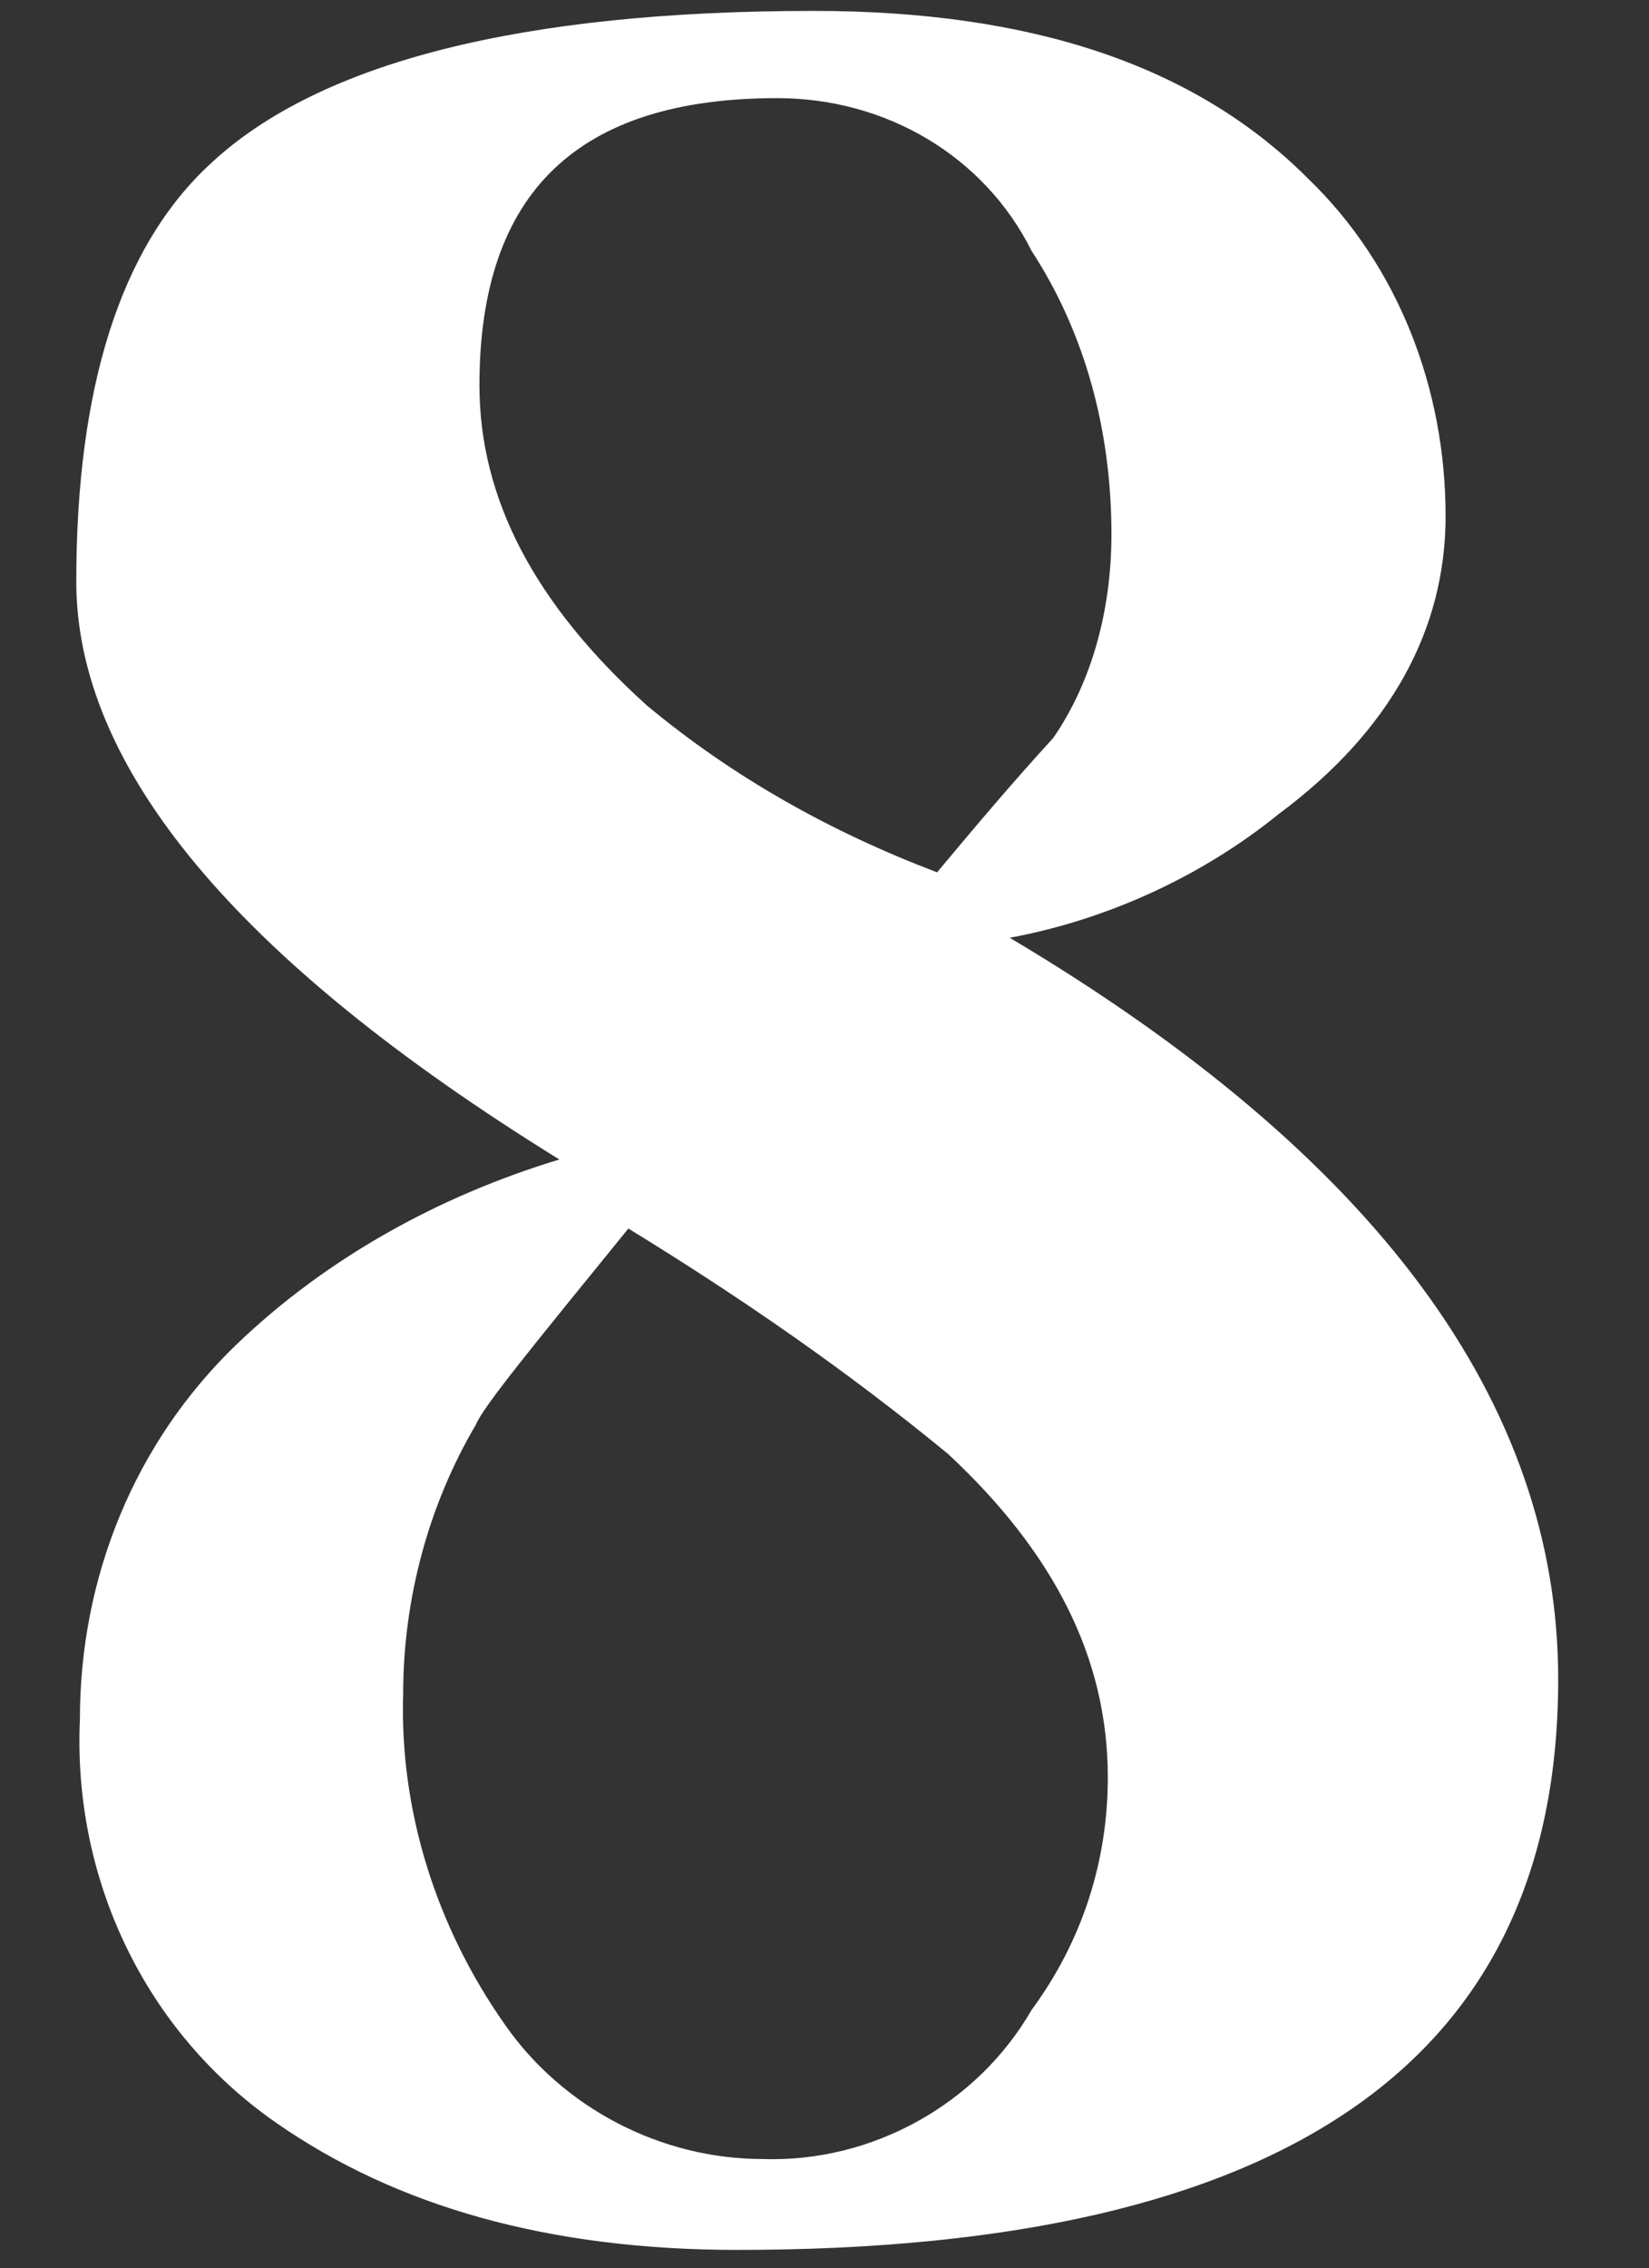 <?xml version="1.0" encoding="utf-8"?>
<!-- Generator: Adobe Illustrator 26.5.3, SVG Export Plug-In . SVG Version: 6.00 Build 0)  -->
<svg version="1.1" id="レイヤー_1" xmlns="http://www.w3.org/2000/svg" xmlns:xlink="http://www.w3.org/1999/xlink" x="0px"
	 y="0px" viewBox="0 0 45.4 62.4" style="enable-background:new 0 0 45.4 62.4;" xml:space="preserve">
<rect x="0" y="0" width="45.4" height="62.4" fill="#333333" stroke="none"/>
<style type="text/css">
	.st0{fill:#FFFFFF;}
</style>
<path id="パス_105" class="st0" d="M42.9,46.2c0,10.5-7.5,15.7-22.6,15.7c-5.2,0-9.4-1.2-12.7-3.5C4,55.9,2,51.7,2.2,47.3
	c0-3.9,1.5-7.6,4.3-10.3c2.5-2.4,5.6-4.1,8.9-5.1C6.5,26.4,2.1,21.1,2.1,16c0-5.3,1.2-9.2,3.7-11.5c3-2.8,8.6-4.2,16.6-4.2
	c6,0,10.5,1.5,13.6,4.6c2.5,2.4,3.8,5.8,3.8,9.3c0,3.1-1.5,5.9-4.6,8.2c-2.1,1.7-4.7,2.9-7.4,3.4C37.9,31.8,42.9,38.6,42.9,46.2z
	 M30.6,14.7c0-2.8-0.7-5.5-2.2-7.8c-1.3-2.6-4-4.2-7-4.2c-5.5,0-8.2,2.6-8.2,7.9c0,3.1,1.5,6,4.6,8.8c2.4,2,5.1,3.5,8,4.6
	c1-1.2,2.1-2.5,3.2-3.7C30.1,18.7,30.6,16.7,30.6,14.7z M30.5,48.9c0-3.3-1.5-6.2-4.4-8.9c-2.8-2.3-5.7-4.3-8.8-6.2
	c-2.6,3.2-4,4.9-4.2,5.4c-1.3,2.2-2,4.8-2,7.4C11,49.8,12,53,13.9,55.7c1.6,2.3,4.3,3.7,7.1,3.7c3,0.1,5.9-1.5,7.4-4.1
	C29.8,53.4,30.5,51.2,30.5,48.9z"/>
</svg>

